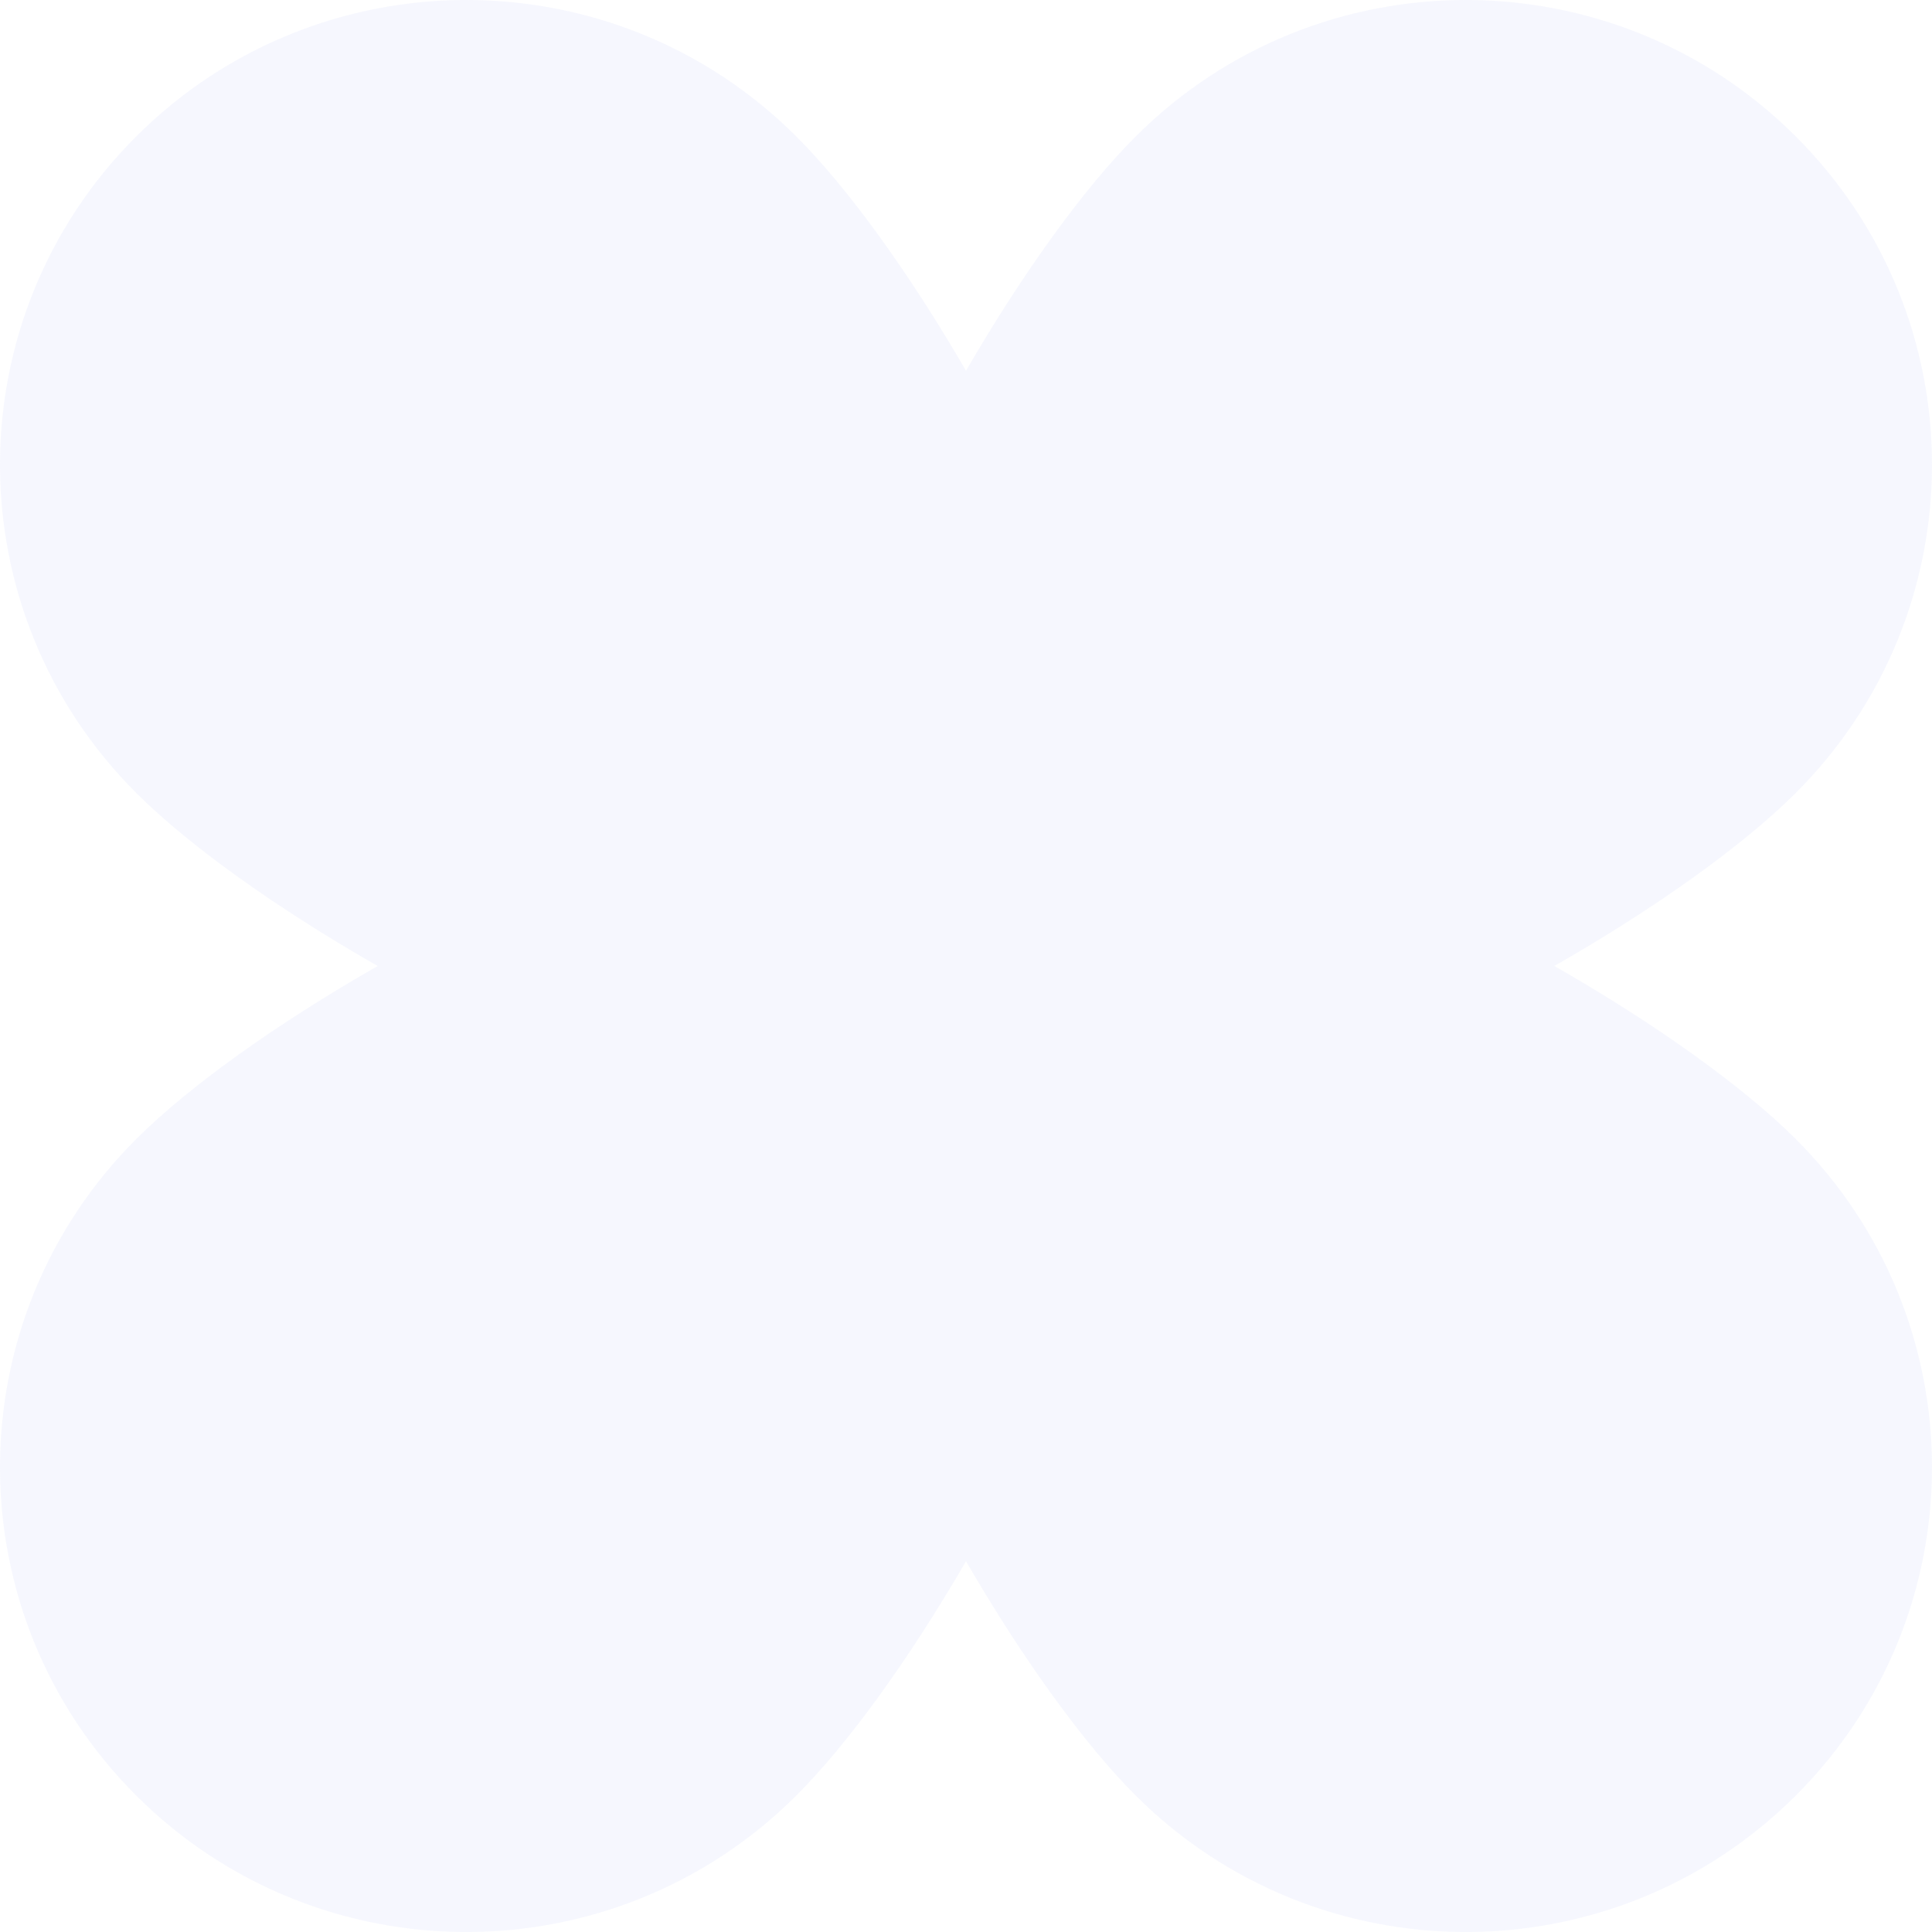 <?xml version="1.0" encoding="UTF-8"?> <svg xmlns="http://www.w3.org/2000/svg" width="120" height="120" viewBox="0 0 120 120" fill="none"><path d="M49.438 8.453C52.628 11.633 56.434 16.88 60 23.028C63.566 16.88 67.372 11.633 70.562 8.453C81.872 -2.818 100.208 -2.818 111.518 8.453C122.827 19.724 122.827 38.001 111.518 49.272C108.267 52.511 102.863 56.387 96.542 59.999C102.863 63.612 108.267 67.489 111.518 70.728C122.827 81.999 122.827 100.275 111.518 111.547C100.208 122.818 81.872 122.818 70.562 111.547C67.372 108.367 63.566 103.12 60 96.972C56.434 103.12 52.628 108.367 49.438 111.547C38.128 122.818 19.792 122.818 8.482 111.547C-2.827 100.275 -2.827 81.999 8.482 70.728C11.733 67.489 17.137 63.613 23.458 60.001C17.137 56.388 11.733 52.511 8.482 49.272C-2.827 38.001 -2.827 19.724 8.482 8.453C19.792 -2.818 38.128 -2.818 49.438 8.453Z" fill="#D6D9FA" fill-opacity="0.2"></path></svg> 